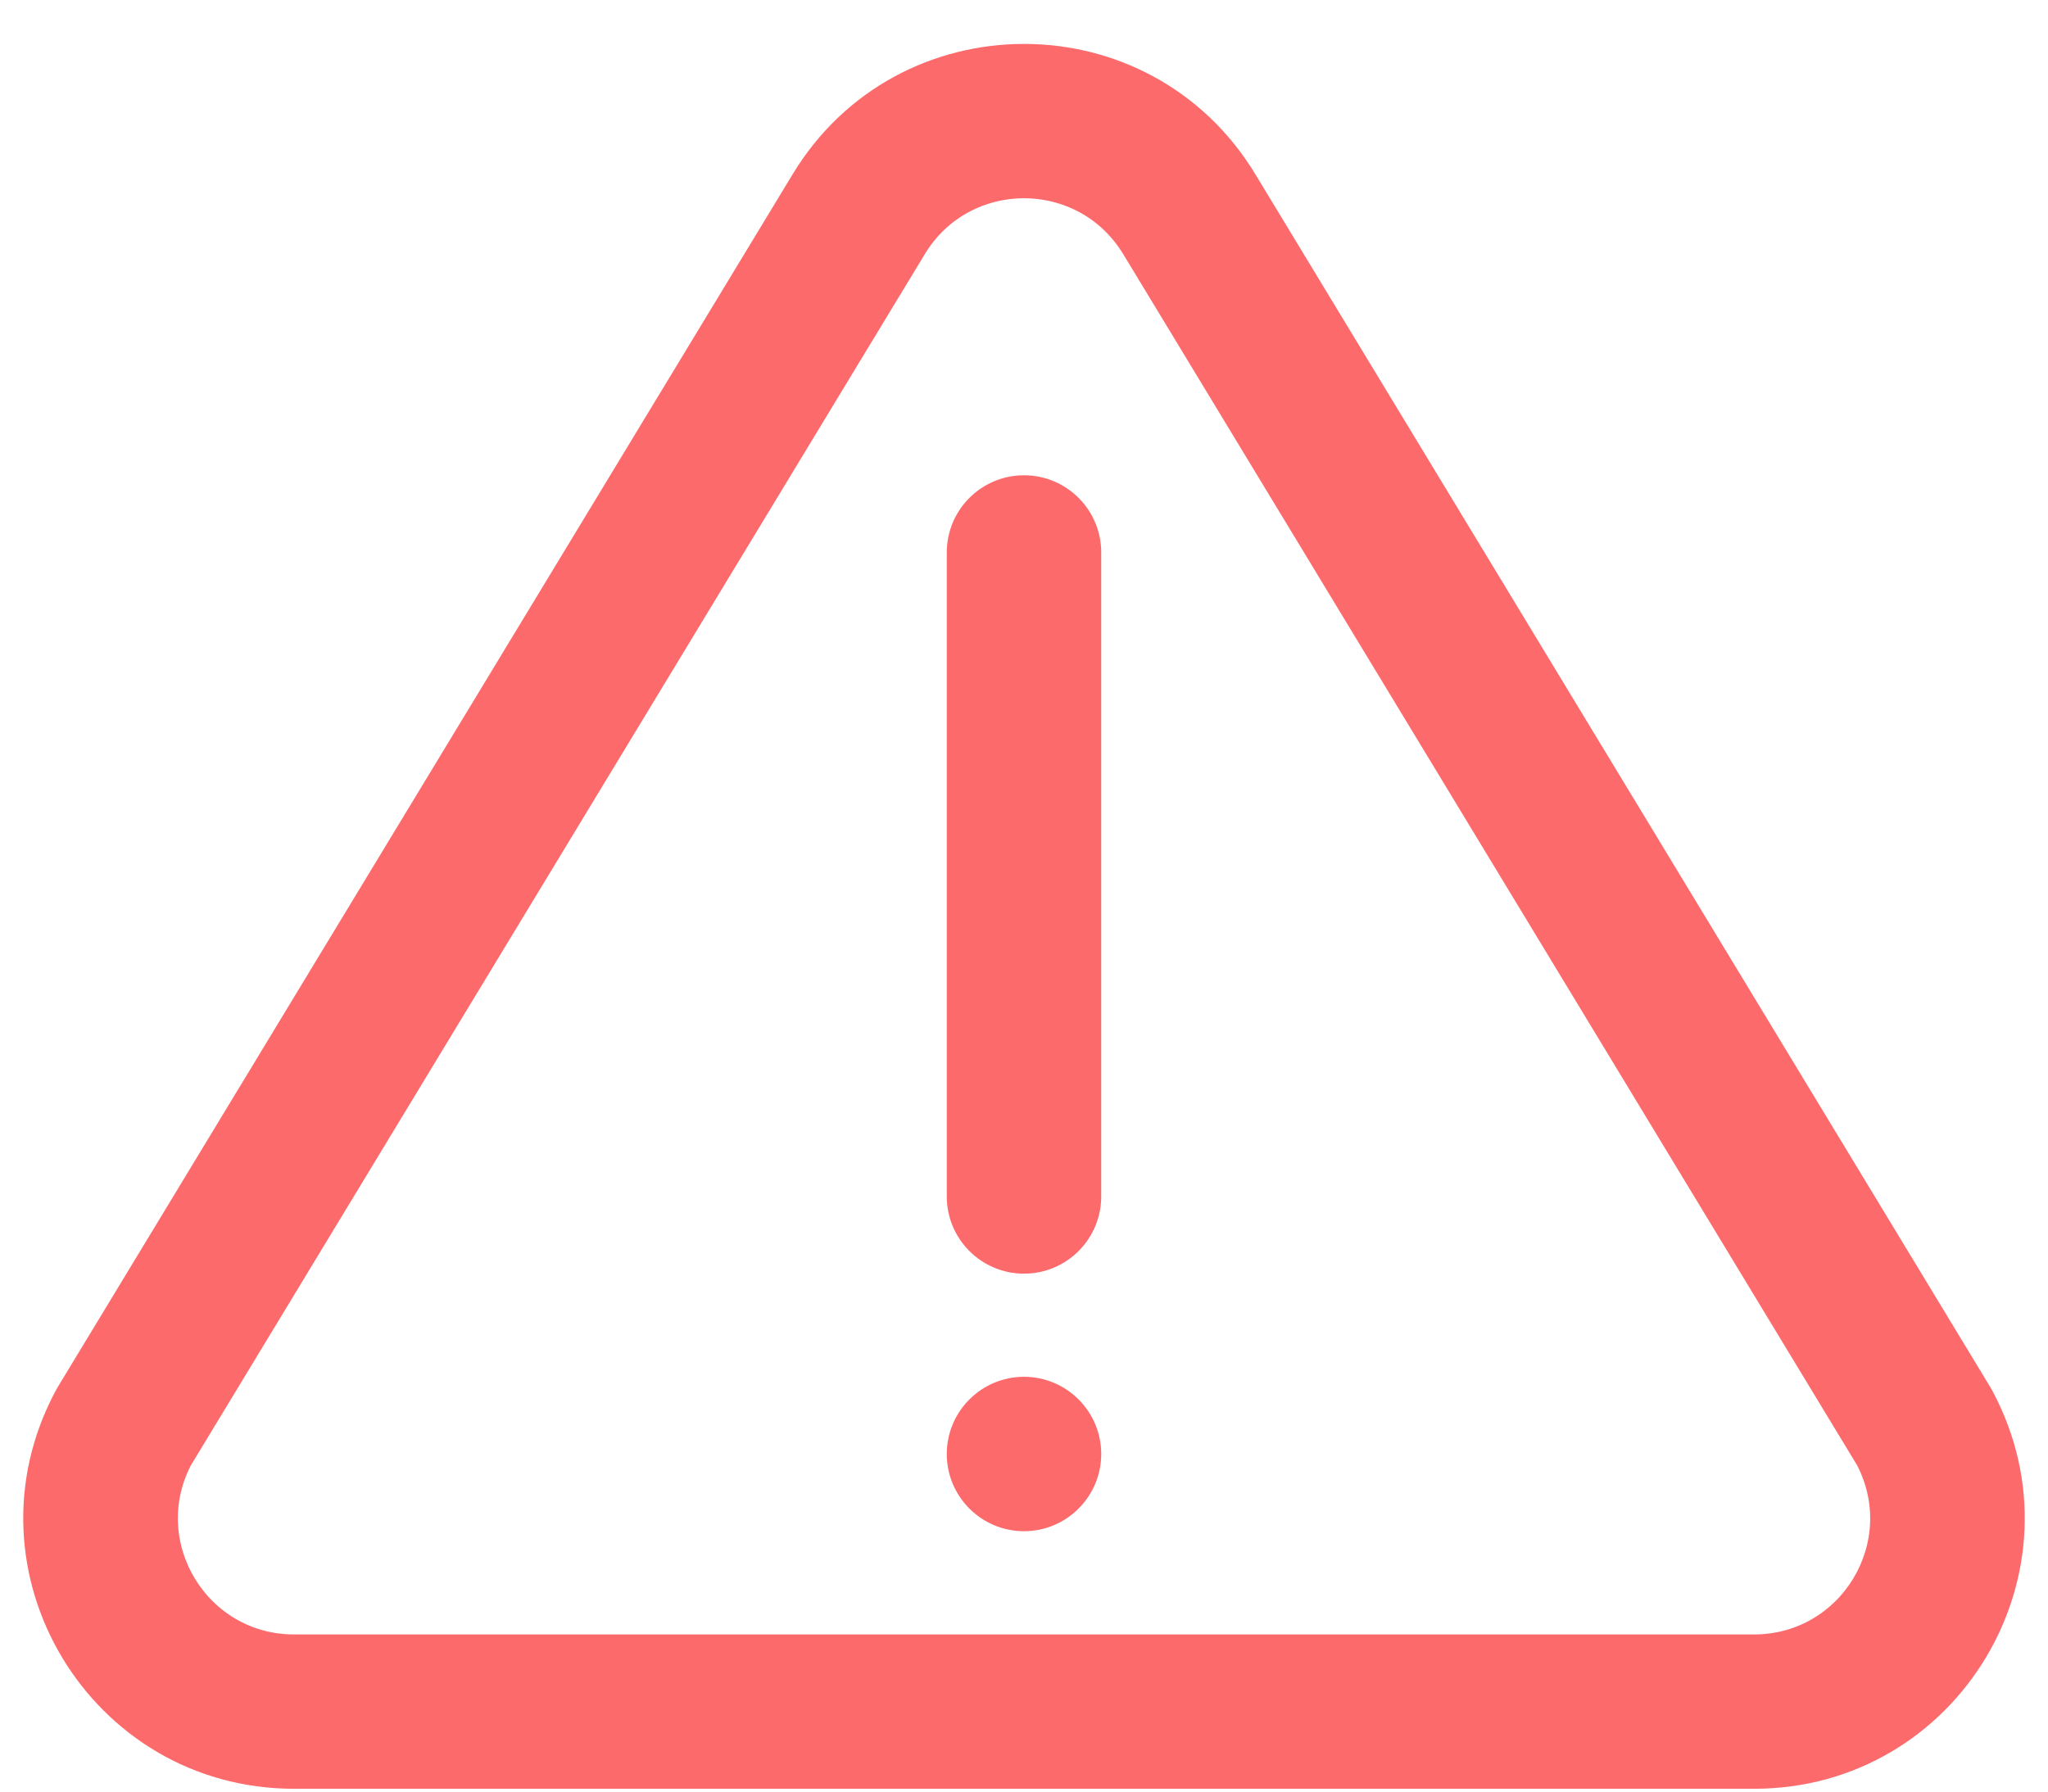<svg width="24" height="21" viewBox="0 0 24 21" fill="none" xmlns="http://www.w3.org/2000/svg">
<path d="M23.218 16.377C23.212 16.365 23.205 16.353 23.198 16.341L14.584 2.122C13.408 0.177 10.589 0.181 9.416 2.122L0.802 16.341C0.795 16.353 0.788 16.365 0.782 16.377C-0.292 18.391 1.169 20.817 3.446 20.817H20.555C22.837 20.817 24.29 18.386 23.218 16.377ZM20.555 19.308H3.446C2.312 19.308 1.586 18.106 2.105 17.104L10.708 2.903C11.296 1.93 12.705 1.932 13.292 2.903C13.292 2.904 13.292 2.904 13.293 2.904L21.895 17.104C22.415 18.107 21.688 19.308 20.555 19.308Z" fill="#FC6A6B" stroke="#FC6A6B" stroke-width="0.3"/>
<path d="M12 5.721C11.583 5.721 11.245 6.059 11.245 6.476V14.024C11.245 14.441 11.583 14.779 12 14.779C12.417 14.779 12.755 14.441 12.755 14.024V6.476C12.755 6.059 12.417 5.721 12 5.721Z" fill="#FC6A6B" stroke="#FC6A6B" stroke-width="0.3"/>
<path d="M12 16.288C11.583 16.288 11.245 16.627 11.245 17.043C11.245 17.459 11.583 17.798 12 17.798C12.416 17.798 12.755 17.459 12.755 17.043C12.755 16.627 12.416 16.288 12 16.288Z" fill="#FC6A6B" stroke="#FC6A6B" stroke-width="0.3"/>
</svg>
